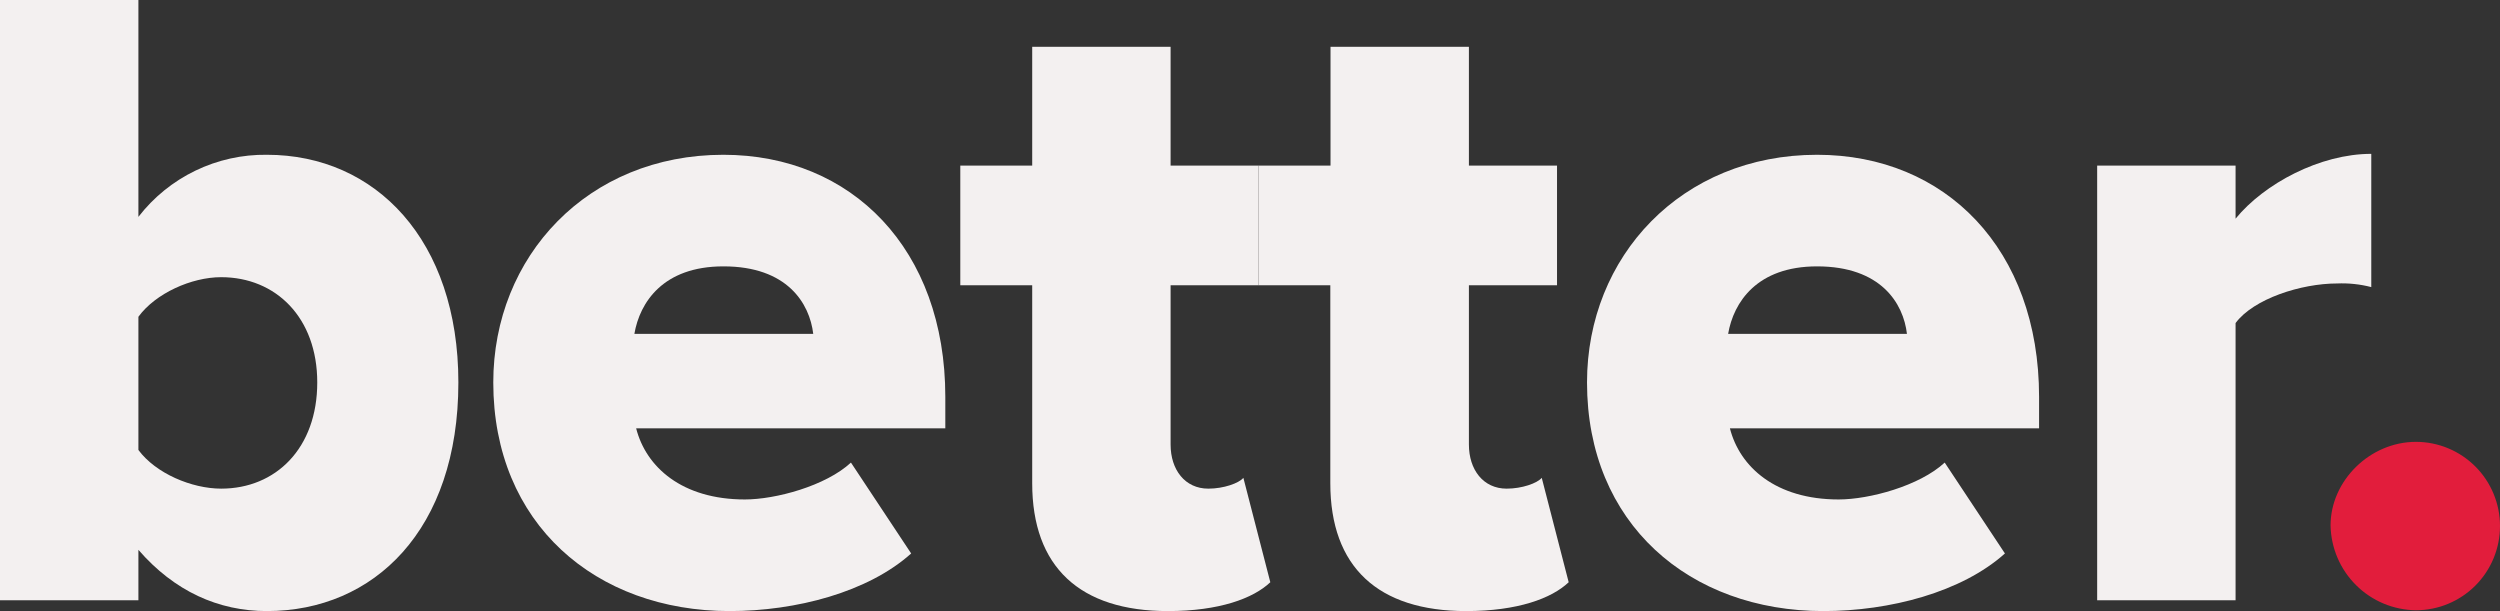 <svg xmlns="http://www.w3.org/2000/svg" width="135" height="33" viewBox="0 0 135 33" fill="none">
<rect x="0" y="0" width="135" height="33" fill="#333333" stroke="none"/>
<g clip-path="url(#clip0_681_2111)">
<path d="M0 32.413V0H7.474V11.711C8.292 10.652 9.345 9.798 10.549 9.216C11.754 8.634 13.076 8.34 14.414 8.358C20.286 8.358 24.752 12.976 24.752 20.653C24.752 28.622 20.189 32.998 14.414 32.998C11.794 32.998 9.416 31.929 7.474 29.691V32.413H0ZM11.94 26.387C14.898 26.387 17.132 24.199 17.132 20.653C17.132 17.153 14.898 14.968 11.94 14.968C10.338 14.968 8.396 15.842 7.474 17.106V24.299C8.407 25.561 10.349 26.387 11.951 26.387H11.94Z" fill="#F3F0F0"/>
<path d="M26.637 20.653C26.637 13.85 31.733 8.358 39.061 8.358C46.001 8.358 51.047 13.461 51.047 21.43V23.13H34.352C34.886 25.222 36.829 26.971 40.225 26.971C41.876 26.971 44.592 26.241 45.951 24.979L49.203 29.887C46.873 31.976 42.993 32.998 39.399 32.998C32.17 32.998 26.637 28.283 26.637 20.653ZM39.061 14.384C35.808 14.384 34.548 16.327 34.256 18.03H43.915C43.719 16.376 42.506 14.384 39.074 14.384H39.061Z" fill="#F3F0F0"/>
<path d="M55.739 26.095V15.403H51.856V8.941H55.739V2.527H63.212V8.941H67.967V15.403H63.212V24.006C63.212 25.367 63.988 26.387 65.249 26.387C66.074 26.387 66.9 26.095 67.142 25.803L68.597 31.441C67.676 32.317 65.832 32.998 63.067 32.998C58.309 32.998 55.739 30.614 55.739 26.095Z" fill="#F3F0F0"/>
<path d="M71.837 26.095V15.403H67.968V8.941H71.848V2.527H79.321V8.941H84.079V15.403H79.321V24.006C79.321 25.367 80.097 26.387 81.36 26.387C82.186 26.387 83.011 26.095 83.254 25.803L84.709 31.441C83.787 32.317 81.944 32.998 79.175 32.998C74.409 32.998 71.837 30.614 71.837 26.095Z" fill="#F3F0F0"/>
<path d="M85.699 20.653C85.699 13.85 90.796 8.358 98.123 8.358C105.063 8.358 110.11 13.461 110.11 21.43V23.13H93.415C93.949 25.222 95.892 26.971 99.287 26.971C100.938 26.971 103.654 26.241 105.014 24.979L108.266 29.887C105.936 31.976 102.053 32.998 98.462 32.998C91.233 32.998 85.699 28.283 85.699 20.653ZM98.123 14.384C94.871 14.384 93.611 16.327 93.319 18.03H102.975C102.782 16.376 101.568 14.384 98.123 14.384Z" fill="#F3F0F0"/>
<path d="M113.247 32.414V8.942H120.721V11.808C122.273 9.912 125.283 8.308 128.049 8.308V15.503C127.447 15.347 126.826 15.281 126.205 15.307C124.262 15.307 121.692 16.134 120.721 17.445V32.414H113.247Z" fill="#F3F0F0"/>
<path d="M125.85 28.379C125.85 25.949 127.986 23.86 130.46 23.86C131.664 23.86 132.819 24.339 133.67 25.192C134.522 26.044 135 27.201 135 28.407C135 29.613 134.522 30.769 133.67 31.622C132.819 32.474 131.664 32.953 130.46 32.953C129.248 32.94 128.09 32.455 127.23 31.601C126.369 30.747 125.875 29.592 125.85 28.379Z" fill="#E21D3C"/>
</g>
<defs>
<clipPath id="clip0_681_2111">
<rect width="135" height="33" fill="white"/>
</clipPath>
</defs>
</svg>
